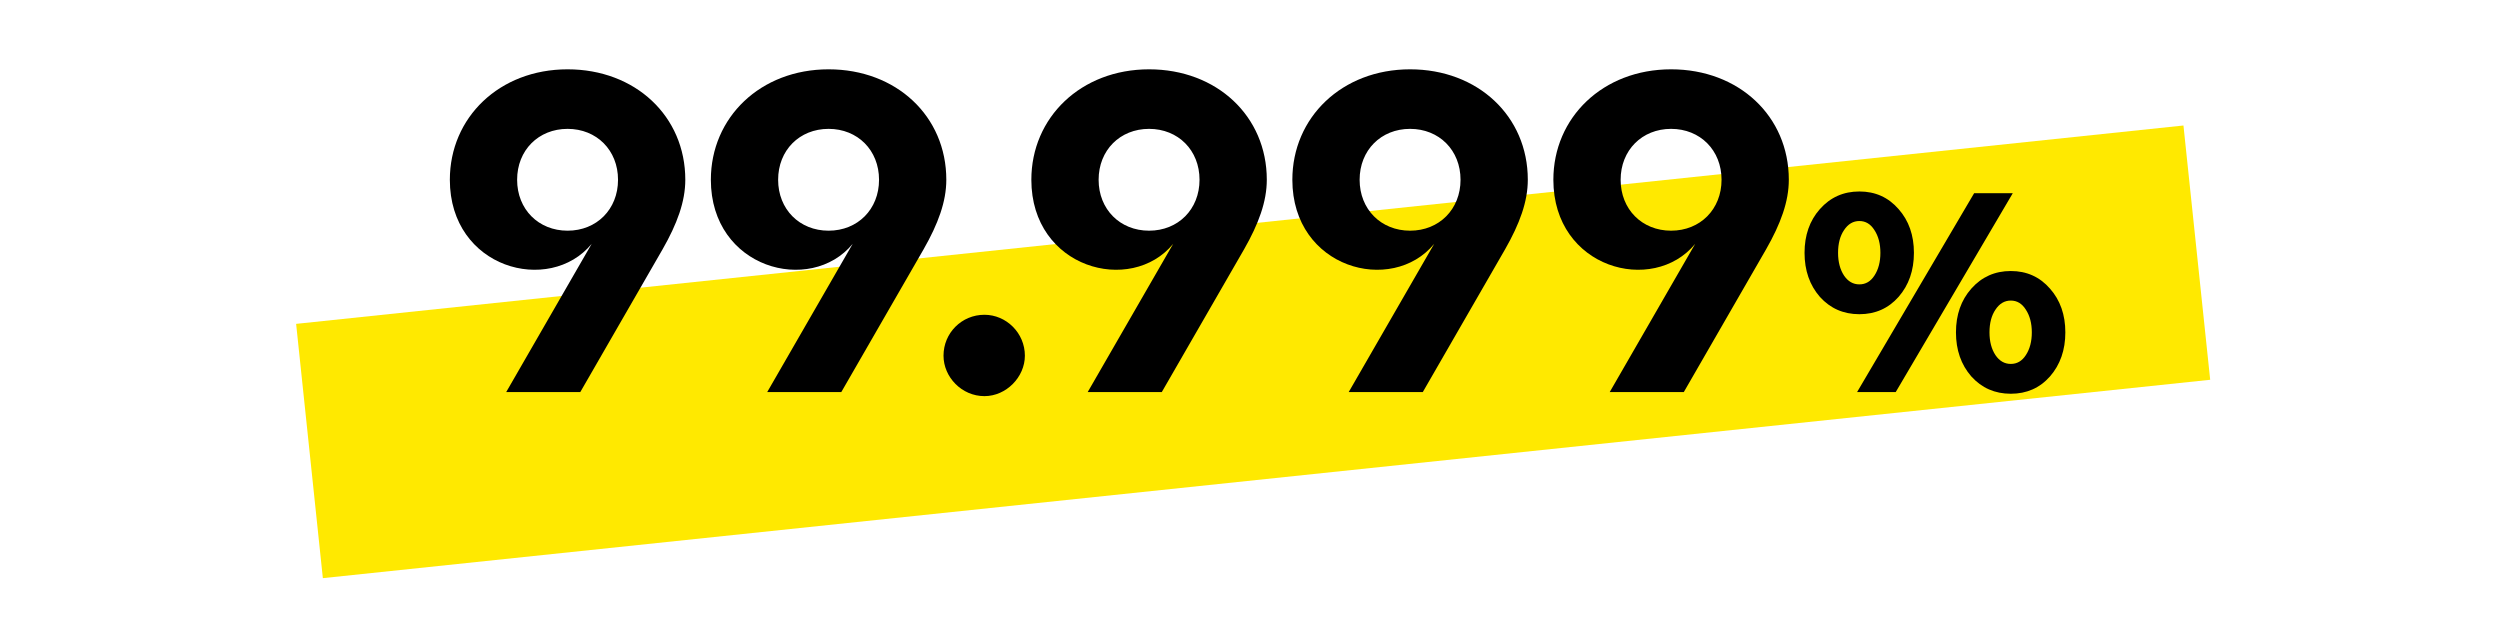 <svg width="440" height="110" viewBox="0 0 440 110" fill="none" xmlns="http://www.w3.org/2000/svg">
<path fill-rule="evenodd" clip-rule="evenodd" d="M388.992 66.841L56.822 101.753L52.118 57L384.288 22.087L388.992 66.841Z" fill="#FFE900"/>
<path d="M79.173 31.64C79.173 47.24 96.693 51.96 104.133 42.92L89.093 69H102.133L116.613 43.88C119.173 39.4 120.613 35.48 120.613 31.64C120.613 20.44 111.813 12.2 99.893 12.2C87.893 12.2 79.173 20.68 79.173 31.64ZM91.013 31.64C91.013 26.44 94.773 22.68 99.893 22.68C105.013 22.68 108.773 26.44 108.773 31.64C108.773 36.84 105.013 40.6 99.893 40.6C94.773 40.6 91.013 36.84 91.013 31.64ZM125.111 31.64C125.111 47.24 142.631 51.96 150.071 42.92L135.031 69H148.071L162.551 43.88C165.111 39.4 166.551 35.48 166.551 31.64C166.551 20.44 157.751 12.2 145.831 12.2C133.831 12.2 125.111 20.68 125.111 31.64ZM136.951 31.64C136.951 26.44 140.711 22.68 145.831 22.68C150.951 22.68 154.711 26.44 154.711 31.64C154.711 36.84 150.951 40.6 145.831 40.6C140.711 40.6 136.951 36.84 136.951 31.64ZM166.059 62.6C166.059 66.36 169.259 69.72 173.259 69.72C177.099 69.72 180.379 66.36 180.379 62.6C180.379 58.6 177.099 55.4 173.259 55.4C169.259 55.4 166.059 58.6 166.059 62.6ZM181.517 31.64C181.517 47.24 199.037 51.96 206.477 42.92L191.437 69H204.477L218.957 43.88C221.517 39.4 222.957 35.48 222.957 31.64C222.957 20.44 214.157 12.2 202.237 12.2C190.237 12.2 181.517 20.68 181.517 31.64ZM193.357 31.64C193.357 26.44 197.117 22.68 202.237 22.68C207.357 22.68 211.117 26.44 211.117 31.64C211.117 36.84 207.357 40.6 202.237 40.6C197.117 40.6 193.357 36.84 193.357 31.64ZM227.454 31.64C227.454 47.24 244.974 51.96 252.414 42.92L237.374 69H250.414L264.894 43.88C267.454 39.4 268.894 35.48 268.894 31.64C268.894 20.44 260.094 12.2 248.174 12.2C236.174 12.2 227.454 20.68 227.454 31.64ZM239.294 31.64C239.294 26.44 243.054 22.68 248.174 22.68C253.294 22.68 257.054 26.44 257.054 31.64C257.054 36.84 253.294 40.6 248.174 40.6C243.054 40.6 239.294 36.84 239.294 31.64ZM273.392 31.64C273.392 47.24 290.912 51.96 298.352 42.92L283.312 69H296.352L310.832 43.88C313.392 39.4 314.832 35.48 314.832 31.64C314.832 20.44 306.032 12.2 294.112 12.2C282.112 12.2 273.392 20.68 273.392 31.64ZM285.232 31.64C285.232 26.44 288.992 22.68 294.112 22.68C299.232 22.68 302.992 26.44 302.992 31.64C302.992 36.84 299.232 40.6 294.112 40.6C288.992 40.6 285.232 36.84 285.232 31.64Z" fill="black"/>
<path d="M320.3 52.25C318.5 50.184 317.6 47.6 317.6 44.5C317.6 41.4 318.5 38.834 320.3 36.8C322.133 34.733 324.45 33.7 327.25 33.7C330.05 33.7 332.35 34.733 334.15 36.8C335.95 38.834 336.85 41.4 336.85 44.5C336.85 47.6 335.95 50.184 334.15 52.25C332.35 54.283 330.05 55.3 327.25 55.3C324.45 55.3 322.133 54.283 320.3 52.25ZM333.65 69H326.85L347.45 34H354.25L333.65 69ZM323.5 44.5C323.5 46.1 323.85 47.434 324.55 48.5C325.25 49.533 326.15 50.05 327.25 50.05C328.35 50.05 329.233 49.533 329.9 48.5C330.6 47.434 330.95 46.1 330.95 44.5C330.95 42.9 330.6 41.567 329.9 40.5C329.233 39.434 328.35 38.9 327.25 38.9C326.15 38.9 325.25 39.434 324.55 40.5C323.85 41.533 323.5 42.867 323.5 44.5ZM346.95 66.25C345.15 64.183 344.25 61.6 344.25 58.5C344.25 55.4 345.15 52.834 346.95 50.8C348.783 48.733 351.1 47.7 353.9 47.7C356.7 47.7 359 48.733 360.8 50.8C362.6 52.834 363.5 55.4 363.5 58.5C363.5 61.6 362.6 64.183 360.8 66.25C359 68.284 356.7 69.3 353.9 69.3C351.1 69.3 348.783 68.284 346.95 66.25ZM350.15 58.5C350.15 60.1 350.5 61.434 351.2 62.5C351.9 63.533 352.8 64.05 353.9 64.05C355 64.05 355.883 63.533 356.55 62.5C357.25 61.434 357.6 60.1 357.6 58.5C357.6 56.9 357.25 55.567 356.55 54.5C355.883 53.434 355 52.9 353.9 52.9C352.8 52.9 351.9 53.434 351.2 54.5C350.5 55.533 350.15 56.867 350.15 58.5Z" fill="black"/>
</svg>
